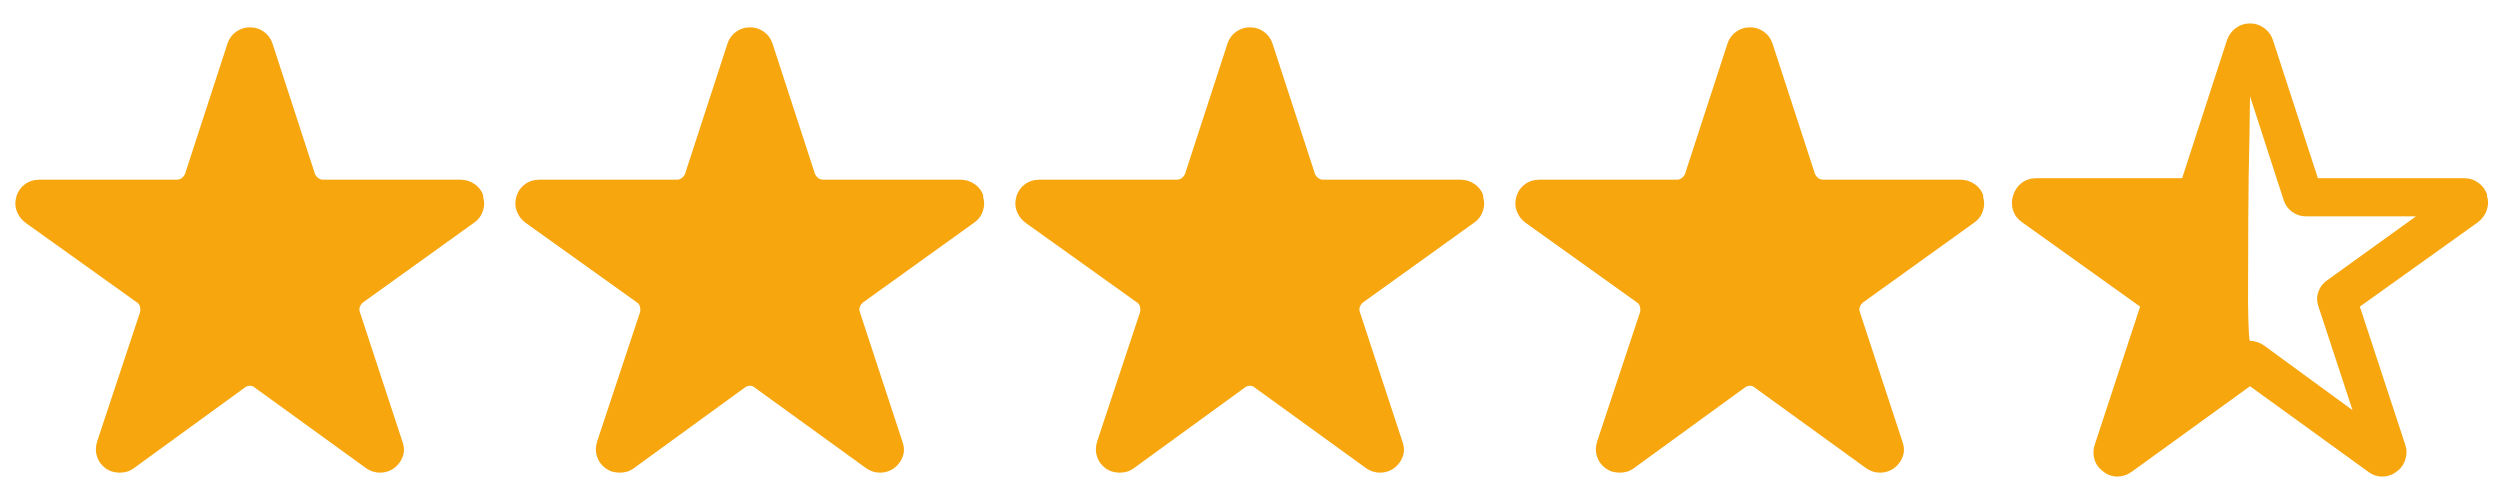 <svg xmlns="http://www.w3.org/2000/svg" width="80" height="16" viewBox="0 0 80 16"><path fill="#F7A60D" d="M14.977 5.516C14.924 5.359 14.831 5.234 14.695 5.141 14.56 5.047 14.409 5 14.242 5L9.852 5C9.789 5 9.734 4.982 9.688 4.945 9.641 4.909 9.607 4.865 9.586 4.812L8.227.641C8.174.484 8.083.359 7.953.266 7.823.172 7.674.125 7.508.125 7.341.125 7.193.172 7.062.266 6.932.359 6.841.484 6.789.641L5.43 4.812C5.409 4.865 5.375 4.909 5.328 4.945 5.281 4.982 5.227 5 5.164 5L.773 5C.596 5 .443 5.047.312 5.141.182 5.234.091 5.359.039 5.516-.013 5.682-.013 5.841.039 5.992.091 6.143.185 6.271.32 6.375L3.883 8.922C3.935 8.953 3.969 8.997 3.984 9.055 4 9.112 4.003 9.172 3.992 9.234L2.617 13.375C2.565 13.542 2.562 13.701 2.609 13.852 2.656 14.003 2.747 14.13 2.883 14.234 2.956 14.286 3.031 14.323 3.109 14.344 3.188 14.365 3.263 14.375 3.336 14.375 3.419 14.375 3.497 14.365 3.57 14.344 3.643 14.323 3.716 14.286 3.789 14.234L7.336 11.656C7.388 11.615 7.445 11.594 7.508 11.594 7.57 11.594 7.622 11.615 7.664 11.656L11.227 14.234C11.362 14.328 11.51 14.375 11.672 14.375 11.833 14.375 11.982 14.328 12.117 14.234 12.253 14.13 12.346 14.003 12.398 13.852 12.451 13.701 12.445 13.542 12.383 13.375L11.023 9.234C11.003 9.182 11.003 9.128 11.023 9.07 11.044 9.013 11.081 8.964 11.133 8.922L14.68 6.375C14.815 6.281 14.909 6.156 14.961 6 15.013 5.844 15.013 5.688 14.961 5.531L14.977 5.516ZM30.977 5.516C30.924 5.359 30.831 5.234 30.695 5.141 30.56 5.047 30.409 5 30.242 5L25.852 5C25.789 5 25.734 4.982 25.688 4.945 25.641 4.909 25.607 4.865 25.586 4.812L24.227.641C24.174.484 24.083.359 23.953.266 23.823.172 23.674.125 23.508.125 23.341.125 23.193.172 23.062.266 22.932.359 22.841.484 22.789.641L21.43 4.812C21.409 4.865 21.375 4.909 21.328 4.945 21.281 4.982 21.227 5 21.164 5L16.773 5C16.596 5 16.443 5.047 16.312 5.141 16.182 5.234 16.091 5.359 16.039 5.516 15.987 5.682 15.987 5.841 16.039 5.992 16.091 6.143 16.185 6.271 16.32 6.375L19.883 8.922C19.935 8.953 19.969 8.997 19.984 9.055 20 9.112 20.003 9.172 19.992 9.234L18.617 13.375C18.565 13.542 18.562 13.701 18.609 13.852 18.656 14.003 18.747 14.13 18.883 14.234 18.956 14.286 19.031 14.323 19.109 14.344 19.188 14.365 19.263 14.375 19.336 14.375 19.419 14.375 19.497 14.365 19.57 14.344 19.643 14.323 19.716 14.286 19.789 14.234L23.336 11.656C23.388 11.615 23.445 11.594 23.508 11.594 23.57 11.594 23.622 11.615 23.664 11.656L27.227 14.234C27.362 14.328 27.51 14.375 27.672 14.375 27.833 14.375 27.982 14.328 28.117 14.234 28.253 14.13 28.346 14.003 28.398 13.852 28.451 13.701 28.445 13.542 28.383 13.375L27.023 9.234C27.003 9.182 27.003 9.128 27.023 9.07 27.044 9.013 27.081 8.964 27.133 8.922L30.68 6.375C30.815 6.281 30.909 6.156 30.961 6 31.013 5.844 31.013 5.688 30.961 5.531L30.977 5.516ZM46.977 5.516C46.924 5.359 46.831 5.234 46.695 5.141 46.56 5.047 46.409 5 46.242 5L41.852 5C41.789 5 41.734 4.982 41.688 4.945 41.641 4.909 41.607 4.865 41.586 4.812L40.227.641C40.174.484 40.083.359 39.953.266 39.823.172 39.674.125 39.508.125 39.341.125 39.193.172 39.062.266 38.932.359 38.841.484 38.789.641L37.43 4.812C37.409 4.865 37.375 4.909 37.328 4.945 37.281 4.982 37.227 5 37.164 5L32.773 5C32.596 5 32.443 5.047 32.312 5.141 32.182 5.234 32.091 5.359 32.039 5.516 31.987 5.682 31.987 5.841 32.039 5.992 32.091 6.143 32.185 6.271 32.32 6.375L35.883 8.922C35.935 8.953 35.969 8.997 35.984 9.055 36 9.112 36.003 9.172 35.992 9.234L34.617 13.375C34.565 13.542 34.562 13.701 34.609 13.852 34.656 14.003 34.747 14.13 34.883 14.234 34.956 14.286 35.031 14.323 35.109 14.344 35.188 14.365 35.263 14.375 35.336 14.375 35.419 14.375 35.497 14.365 35.57 14.344 35.643 14.323 35.716 14.286 35.789 14.234L39.336 11.656C39.388 11.615 39.445 11.594 39.508 11.594 39.57 11.594 39.622 11.615 39.664 11.656L43.227 14.234C43.362 14.328 43.51 14.375 43.672 14.375 43.833 14.375 43.982 14.328 44.117 14.234 44.253 14.13 44.346 14.003 44.398 13.852 44.451 13.701 44.445 13.542 44.383 13.375L43.023 9.234C43.003 9.182 43.003 9.128 43.023 9.07 43.044 9.013 43.081 8.964 43.133 8.922L46.68 6.375C46.815 6.281 46.909 6.156 46.961 6 47.013 5.844 47.013 5.688 46.961 5.531L46.977 5.516ZM62.977 5.516C62.924 5.359 62.831 5.234 62.695 5.141 62.56 5.047 62.409 5 62.242 5L57.852 5C57.789 5 57.734 4.982 57.688 4.945 57.641 4.909 57.607 4.865 57.586 4.812L56.227.641C56.174.484 56.083.359 55.953.266 55.823.172 55.674.125 55.508.125 55.341.125 55.193.172 55.062.266 54.932.359 54.841.484 54.789.641L53.43 4.812C53.409 4.865 53.375 4.909 53.328 4.945 53.281 4.982 53.227 5 53.164 5L48.773 5C48.596 5 48.443 5.047 48.312 5.141 48.182 5.234 48.091 5.359 48.039 5.516 47.987 5.682 47.987 5.841 48.039 5.992 48.091 6.143 48.185 6.271 48.32 6.375L51.883 8.922C51.935 8.953 51.969 8.997 51.984 9.055 52 9.112 52.003 9.172 51.992 9.234L50.617 13.375C50.565 13.542 50.562 13.701 50.609 13.852 50.656 14.003 50.747 14.13 50.883 14.234 50.956 14.286 51.031 14.323 51.109 14.344 51.188 14.365 51.263 14.375 51.336 14.375 51.419 14.375 51.497 14.365 51.57 14.344 51.643 14.323 51.716 14.286 51.789 14.234L55.336 11.656C55.388 11.615 55.445 11.594 55.508 11.594 55.57 11.594 55.622 11.615 55.664 11.656L59.227 14.234C59.362 14.328 59.51 14.375 59.672 14.375 59.833 14.375 59.982 14.328 60.117 14.234 60.253 14.13 60.346 14.003 60.398 13.852 60.451 13.701 60.445 13.542 60.383 13.375L59.023 9.234C59.003 9.182 59.003 9.128 59.023 9.07 59.044 9.013 59.081 8.964 59.133 8.922L62.68 6.375C62.815 6.281 62.909 6.156 62.961 6 63.013 5.844 63.013 5.688 62.961 5.531L62.977 5.516ZM79.102 5.5C79.049 5.333 78.956 5.201 78.82 5.102 78.685 5.003 78.534 4.953 78.367 4.953L73.68 4.953 72.242.531C72.19.375 72.096.247 71.961.148 71.826.049 71.674 0 71.508 0 71.341 0 71.19.049 71.055.148 70.919.247 70.826.375 70.773.531L69.336 4.953 64.664 4.953C64.487 4.953 64.333 5.003 64.203 5.102 64.073 5.201 63.982 5.333 63.93 5.5 63.878 5.656 63.875 5.812 63.922 5.969 63.969 6.125 64.065 6.255 64.211 6.359L67.992 9.062 66.539 13.484C66.487 13.641 66.484 13.797 66.531 13.953 66.578 14.109 66.674 14.24 66.82 14.344 66.883 14.396 66.953 14.435 67.031 14.461 67.109 14.487 67.19 14.5 67.273 14.5 67.346 14.5 67.422 14.487 67.5 14.461 67.578 14.435 67.654 14.396 67.727 14.344L71.508 11.609 75.289 14.344C75.424 14.448 75.576 14.5 75.742 14.5 75.909 14.5 76.06 14.448 76.195 14.344 76.331 14.25 76.424 14.122 76.477 13.961 76.529 13.799 76.529 13.641 76.477 13.484L75.023 9.062 78.805 6.359C78.94 6.255 79.034 6.125 79.086 5.969 79.138 5.812 79.138 5.656 79.086 5.5L79.102 5.5ZM71.508 2.328 72.586 5.656C72.638 5.812 72.729 5.938 72.859 6.031 72.99 6.125 73.133 6.172 73.289 6.172L76.82 6.172 73.977 8.219C73.841 8.312 73.747 8.435 73.695 8.586 73.643 8.737 73.643 8.891 73.695 9.047L74.789 12.375 71.945 10.297C71.883 10.255 71.812 10.221 71.734 10.195 71.656 10.169 71.581 10.156 71.508 10.156 71.477 10.156 71.456 9.75 71.445 8.938 71.445 8.125 71.448 7.229 71.453 6.25 71.458 5.271 71.471 4.37 71.492 3.547 71.503 2.734 71.508 2.328 71.508 2.328Z" transform="translate(.492 .75)"/></svg>

